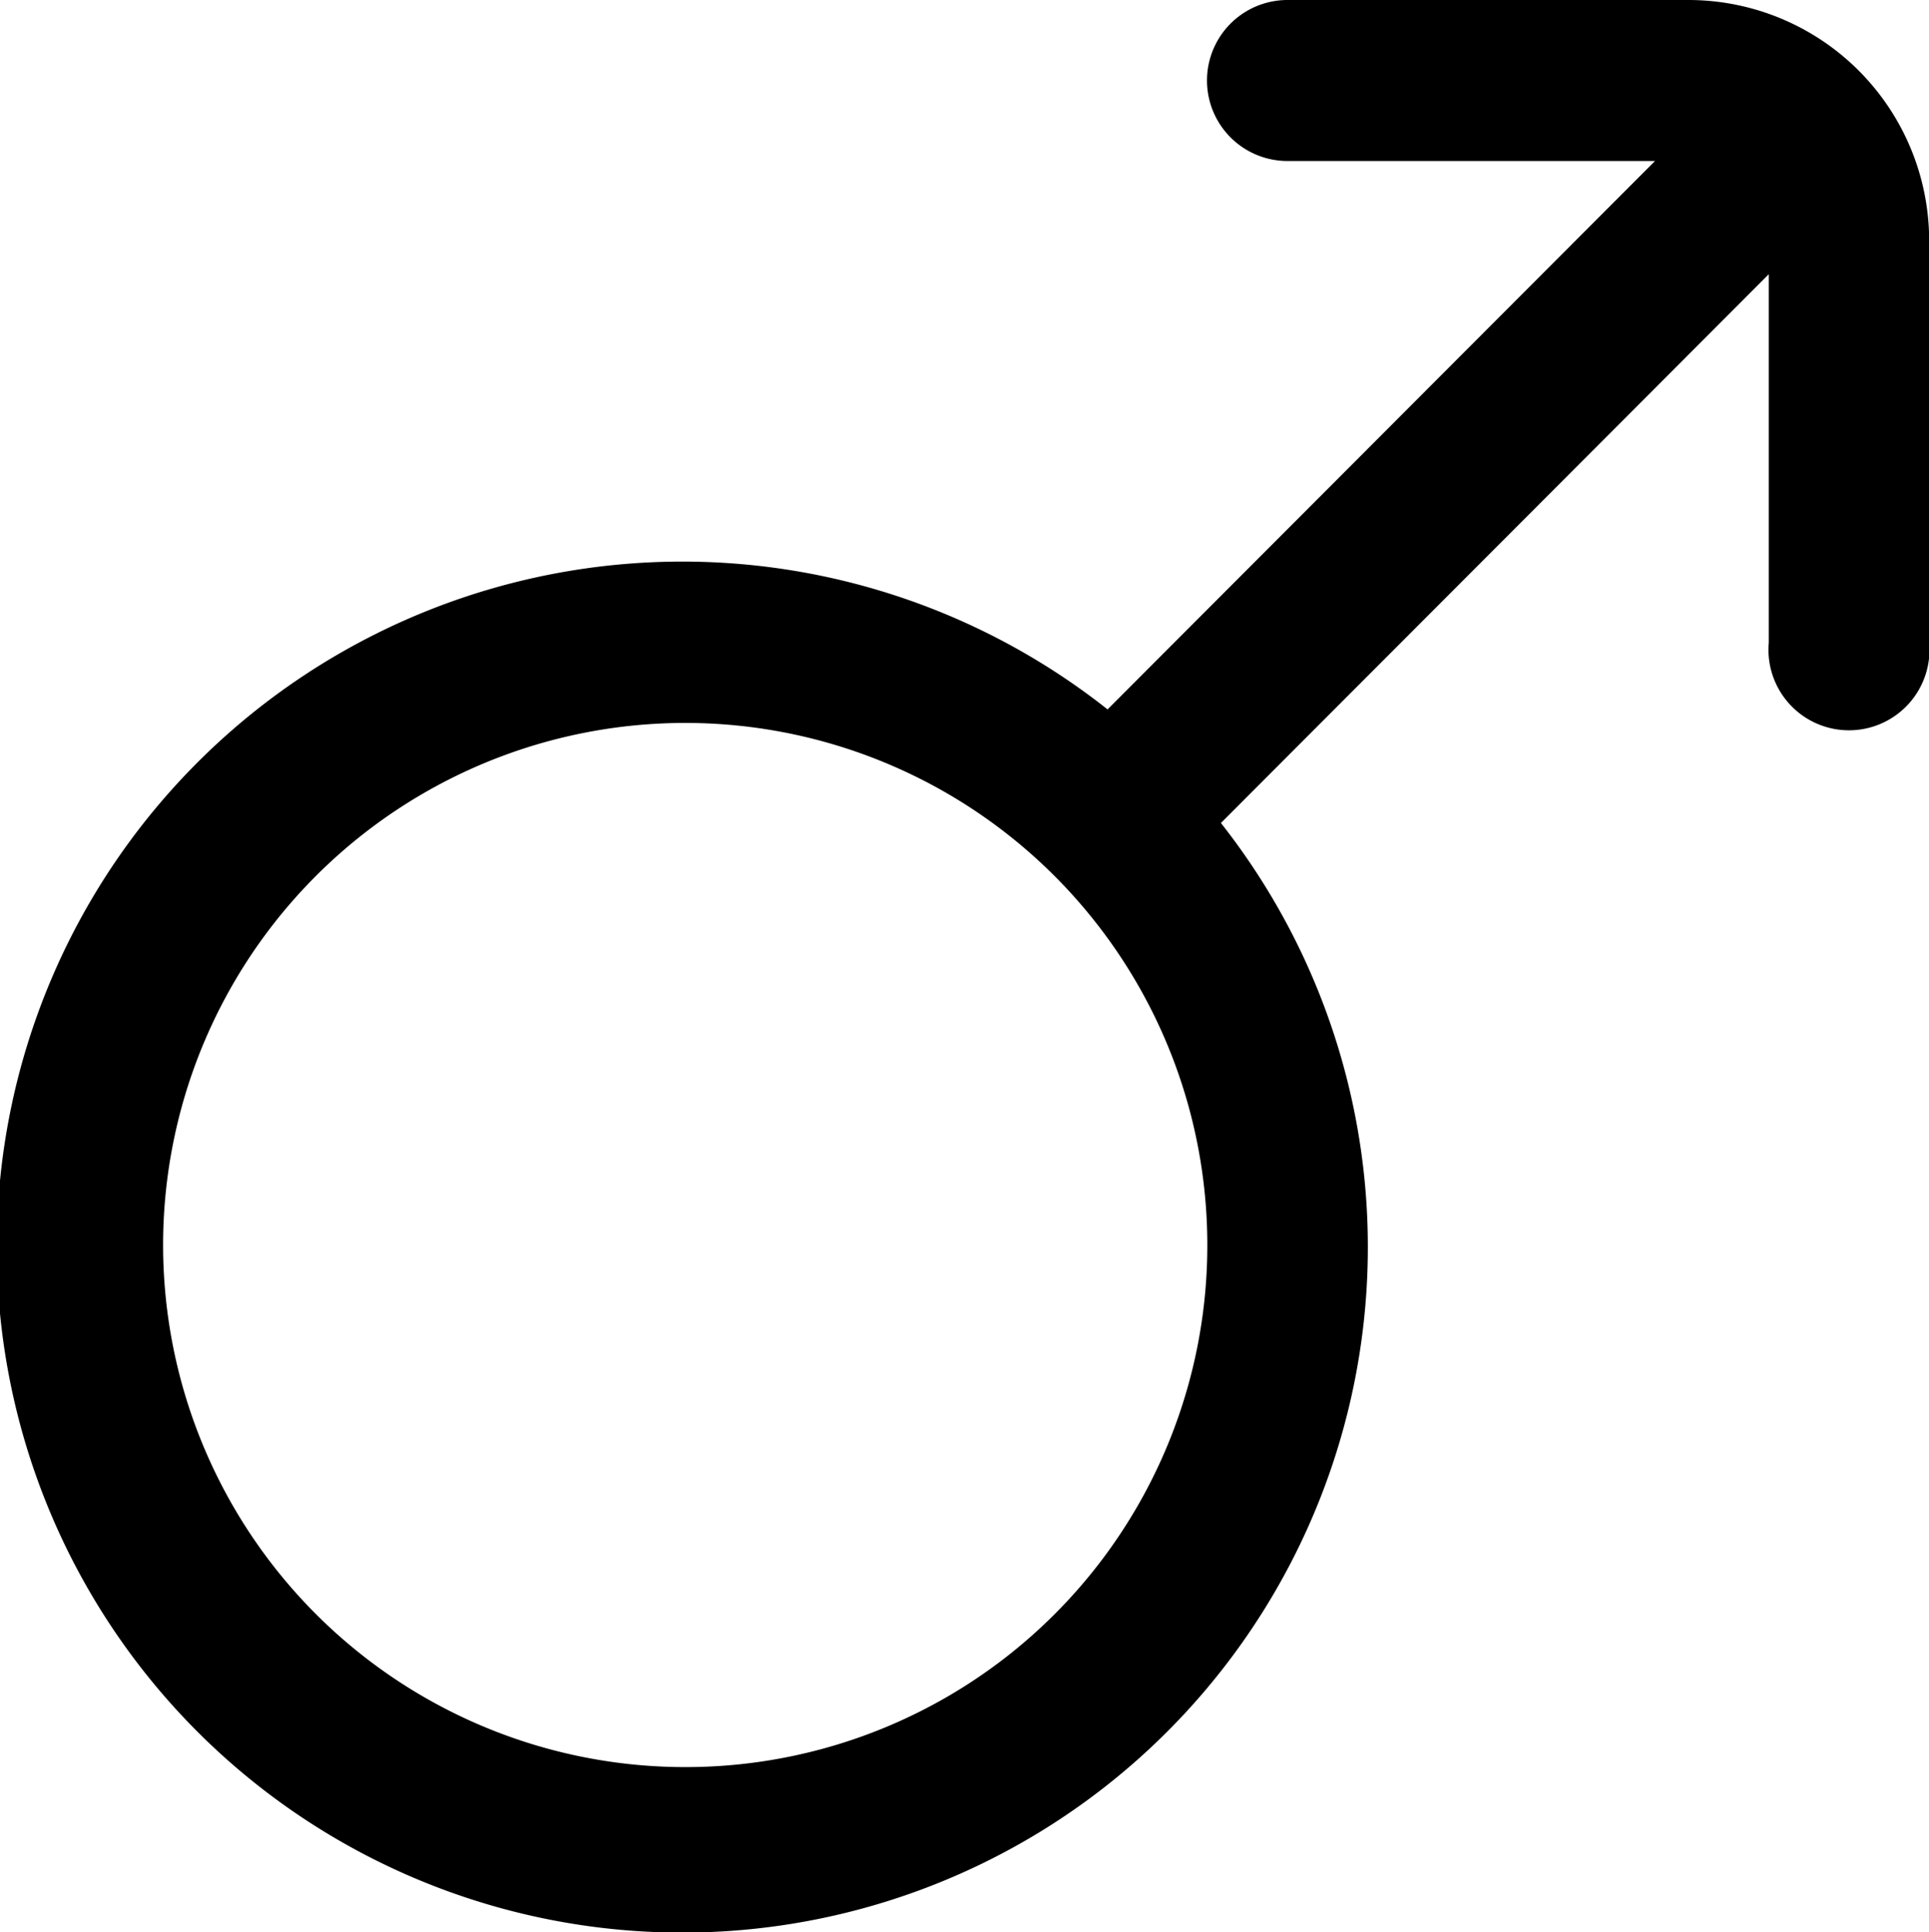 <svg xmlns="http://www.w3.org/2000/svg" width="23.96" height="24" viewBox="0 0 23.96 24">
  <path id="male" d="M21.815,0h-4.98a1,1,0,0,0,0,2H21.4L14.6,8.812a8.515,8.515,0,1,0,1.408,1.411l6.805-6.817V7.982a1,1,0,1,0,1.992,0V2.993A2.991,2.991,0,0,0,21.815,0ZM9.364,21.95a6.485,6.485,0,1,1,6.475-6.485A6.48,6.48,0,0,1,9.364,21.95Z" transform="translate(-0.843 0)"/>
</svg>
